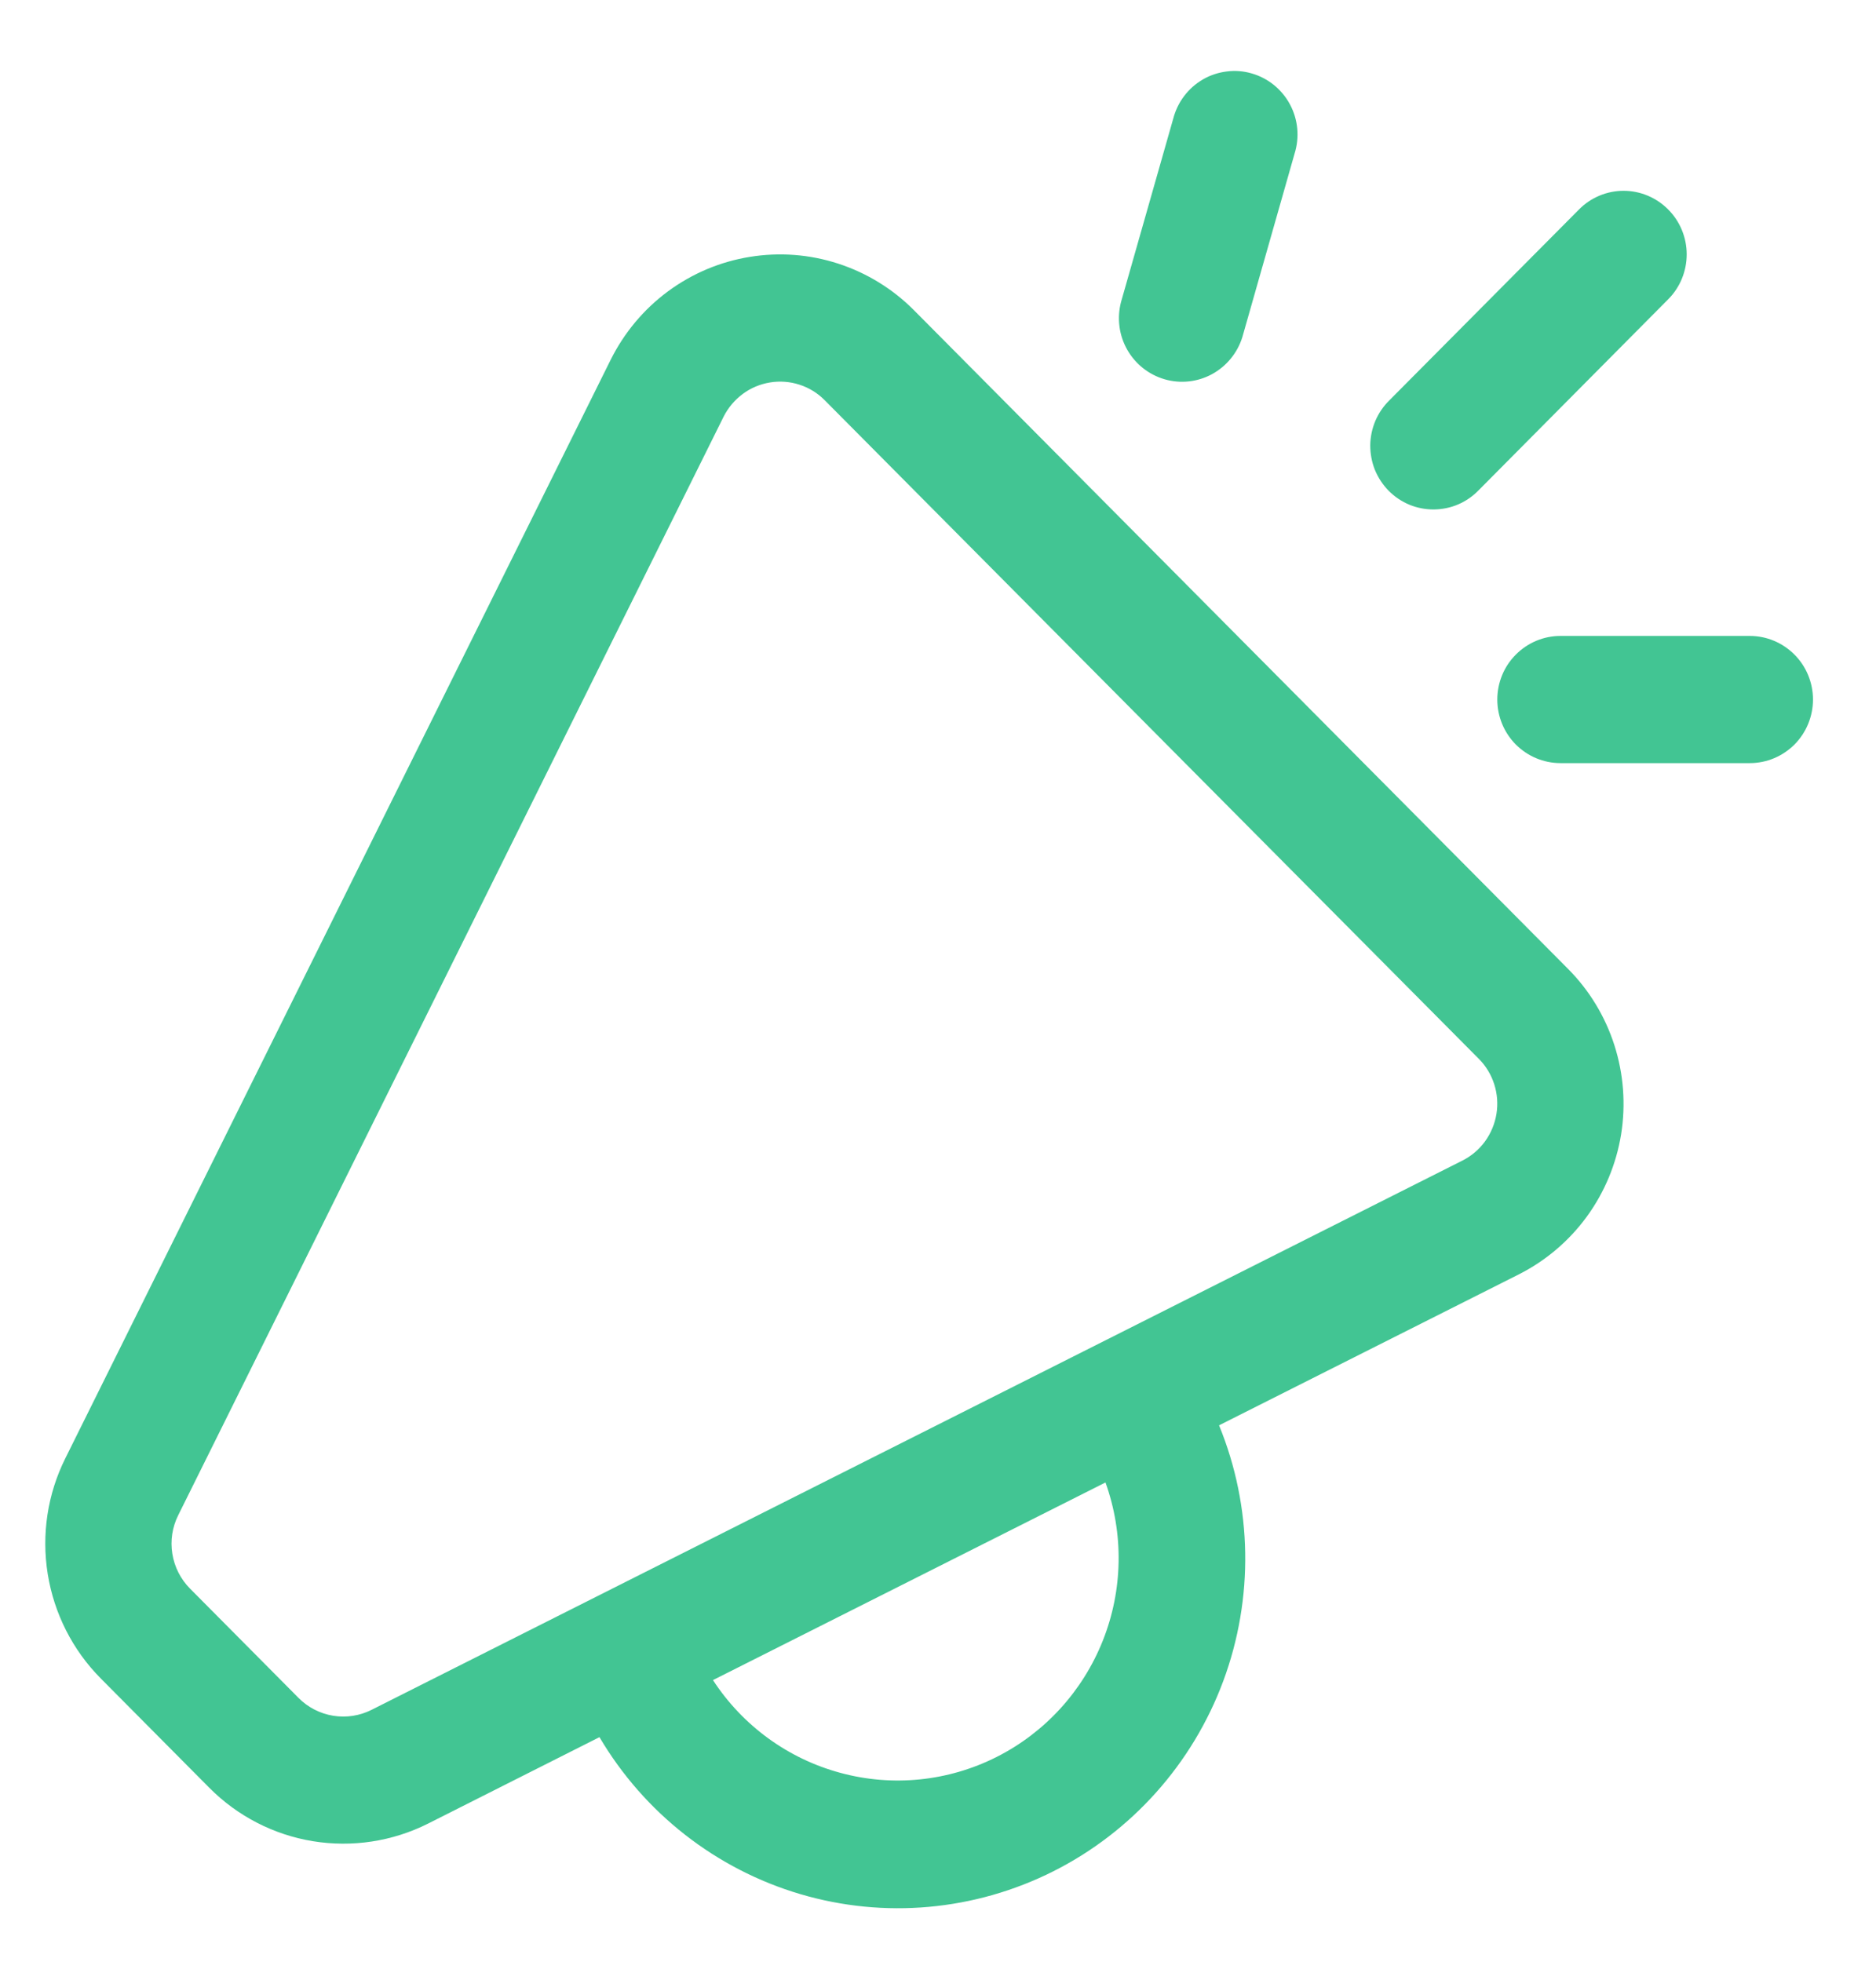 <svg width="22" height="23" viewBox="0 0 22 23" fill="none" xmlns="http://www.w3.org/2000/svg">
<g clip-path="url(#clip0_258_3296)">
<path d="M13.146 3.542C13.097 3.731 13.123 3.931 13.219 4.1C13.315 4.269 13.472 4.393 13.658 4.447C13.844 4.501 14.043 4.479 14.213 4.387C14.383 4.294 14.511 4.139 14.569 3.953L15.181 1.803C15.211 1.708 15.222 1.608 15.213 1.509C15.204 1.41 15.175 1.313 15.128 1.225C15.081 1.137 15.017 1.06 14.94 0.997C14.863 0.935 14.774 0.888 14.679 0.861C14.584 0.833 14.484 0.825 14.386 0.838C14.288 0.85 14.193 0.881 14.107 0.931C14.021 0.981 13.946 1.047 13.886 1.127C13.826 1.206 13.783 1.297 13.758 1.393L13.146 3.542ZM19.563 2.456C19.702 2.595 19.78 2.785 19.78 2.982C19.78 3.18 19.702 3.37 19.563 3.509L17.342 5.746C17.274 5.817 17.192 5.874 17.102 5.913C17.012 5.952 16.914 5.972 16.816 5.973C16.718 5.974 16.62 5.955 16.529 5.918C16.438 5.88 16.356 5.825 16.286 5.755C16.217 5.685 16.162 5.602 16.124 5.51C16.087 5.418 16.069 5.32 16.069 5.221C16.07 5.122 16.091 5.025 16.129 4.934C16.168 4.843 16.225 4.76 16.295 4.692L18.517 2.456C18.655 2.316 18.844 2.237 19.04 2.237C19.236 2.237 19.424 2.316 19.563 2.456ZM17.559 8.202C17.559 8.004 17.637 7.814 17.776 7.675C17.915 7.535 18.103 7.456 18.299 7.456H20.521C20.717 7.456 20.905 7.535 21.044 7.675C21.183 7.814 21.261 8.004 21.261 8.202C21.261 8.399 21.183 8.589 21.044 8.729C20.905 8.868 20.717 8.947 20.521 8.947H18.299C18.103 8.947 17.915 8.868 17.776 8.729C17.637 8.589 17.559 8.399 17.559 8.202ZM7.161 4.219C7.319 3.902 7.548 3.627 7.832 3.417C8.116 3.207 8.445 3.068 8.792 3.012C9.14 2.955 9.495 2.982 9.83 3.091C10.165 3.2 10.47 3.387 10.719 3.638L18.389 11.36C18.638 11.61 18.824 11.917 18.932 12.254C19.04 12.591 19.067 12.949 19.011 13.299C18.954 13.649 18.816 13.98 18.608 14.265C18.399 14.551 18.126 14.782 17.812 14.941L14.296 16.711C14.688 17.668 14.705 18.74 14.345 19.71C13.984 20.68 13.272 21.477 12.352 21.94C11.431 22.403 10.371 22.499 9.384 22.207C8.397 21.915 7.556 21.258 7.03 20.367L5.019 21.381C4.602 21.59 4.13 21.662 3.67 21.587C3.21 21.512 2.785 21.293 2.455 20.961L1.182 19.679C0.852 19.347 0.635 18.919 0.56 18.456C0.485 17.992 0.557 17.517 0.766 17.098L7.161 4.219ZM8.361 19.698C8.709 20.232 9.24 20.619 9.853 20.785C10.466 20.952 11.118 20.886 11.686 20.6C12.254 20.314 12.697 19.828 12.933 19.235C13.169 18.642 13.18 17.982 12.964 17.381L8.361 19.698ZM9.671 4.692C9.588 4.608 9.487 4.546 9.375 4.51C9.264 4.474 9.145 4.465 9.03 4.484C8.914 4.503 8.804 4.549 8.71 4.619C8.616 4.689 8.539 4.78 8.486 4.885L2.09 17.765C2.02 17.905 1.996 18.063 2.021 18.217C2.046 18.372 2.118 18.514 2.228 18.625L3.501 19.907C3.611 20.018 3.753 20.091 3.907 20.116C4.06 20.141 4.218 20.117 4.357 20.047L17.15 13.607C17.255 13.554 17.346 13.477 17.415 13.382C17.484 13.287 17.53 13.176 17.549 13.06C17.568 12.943 17.559 12.824 17.523 12.712C17.487 12.599 17.425 12.497 17.342 12.414L9.671 4.692Z" fill="#42C593"/>
</g>
<defs>
<clipPath id="clip0_258_3296">
<rect width="22" height="23" fill="white"/>
</clipPath>
</defs>
</svg>
